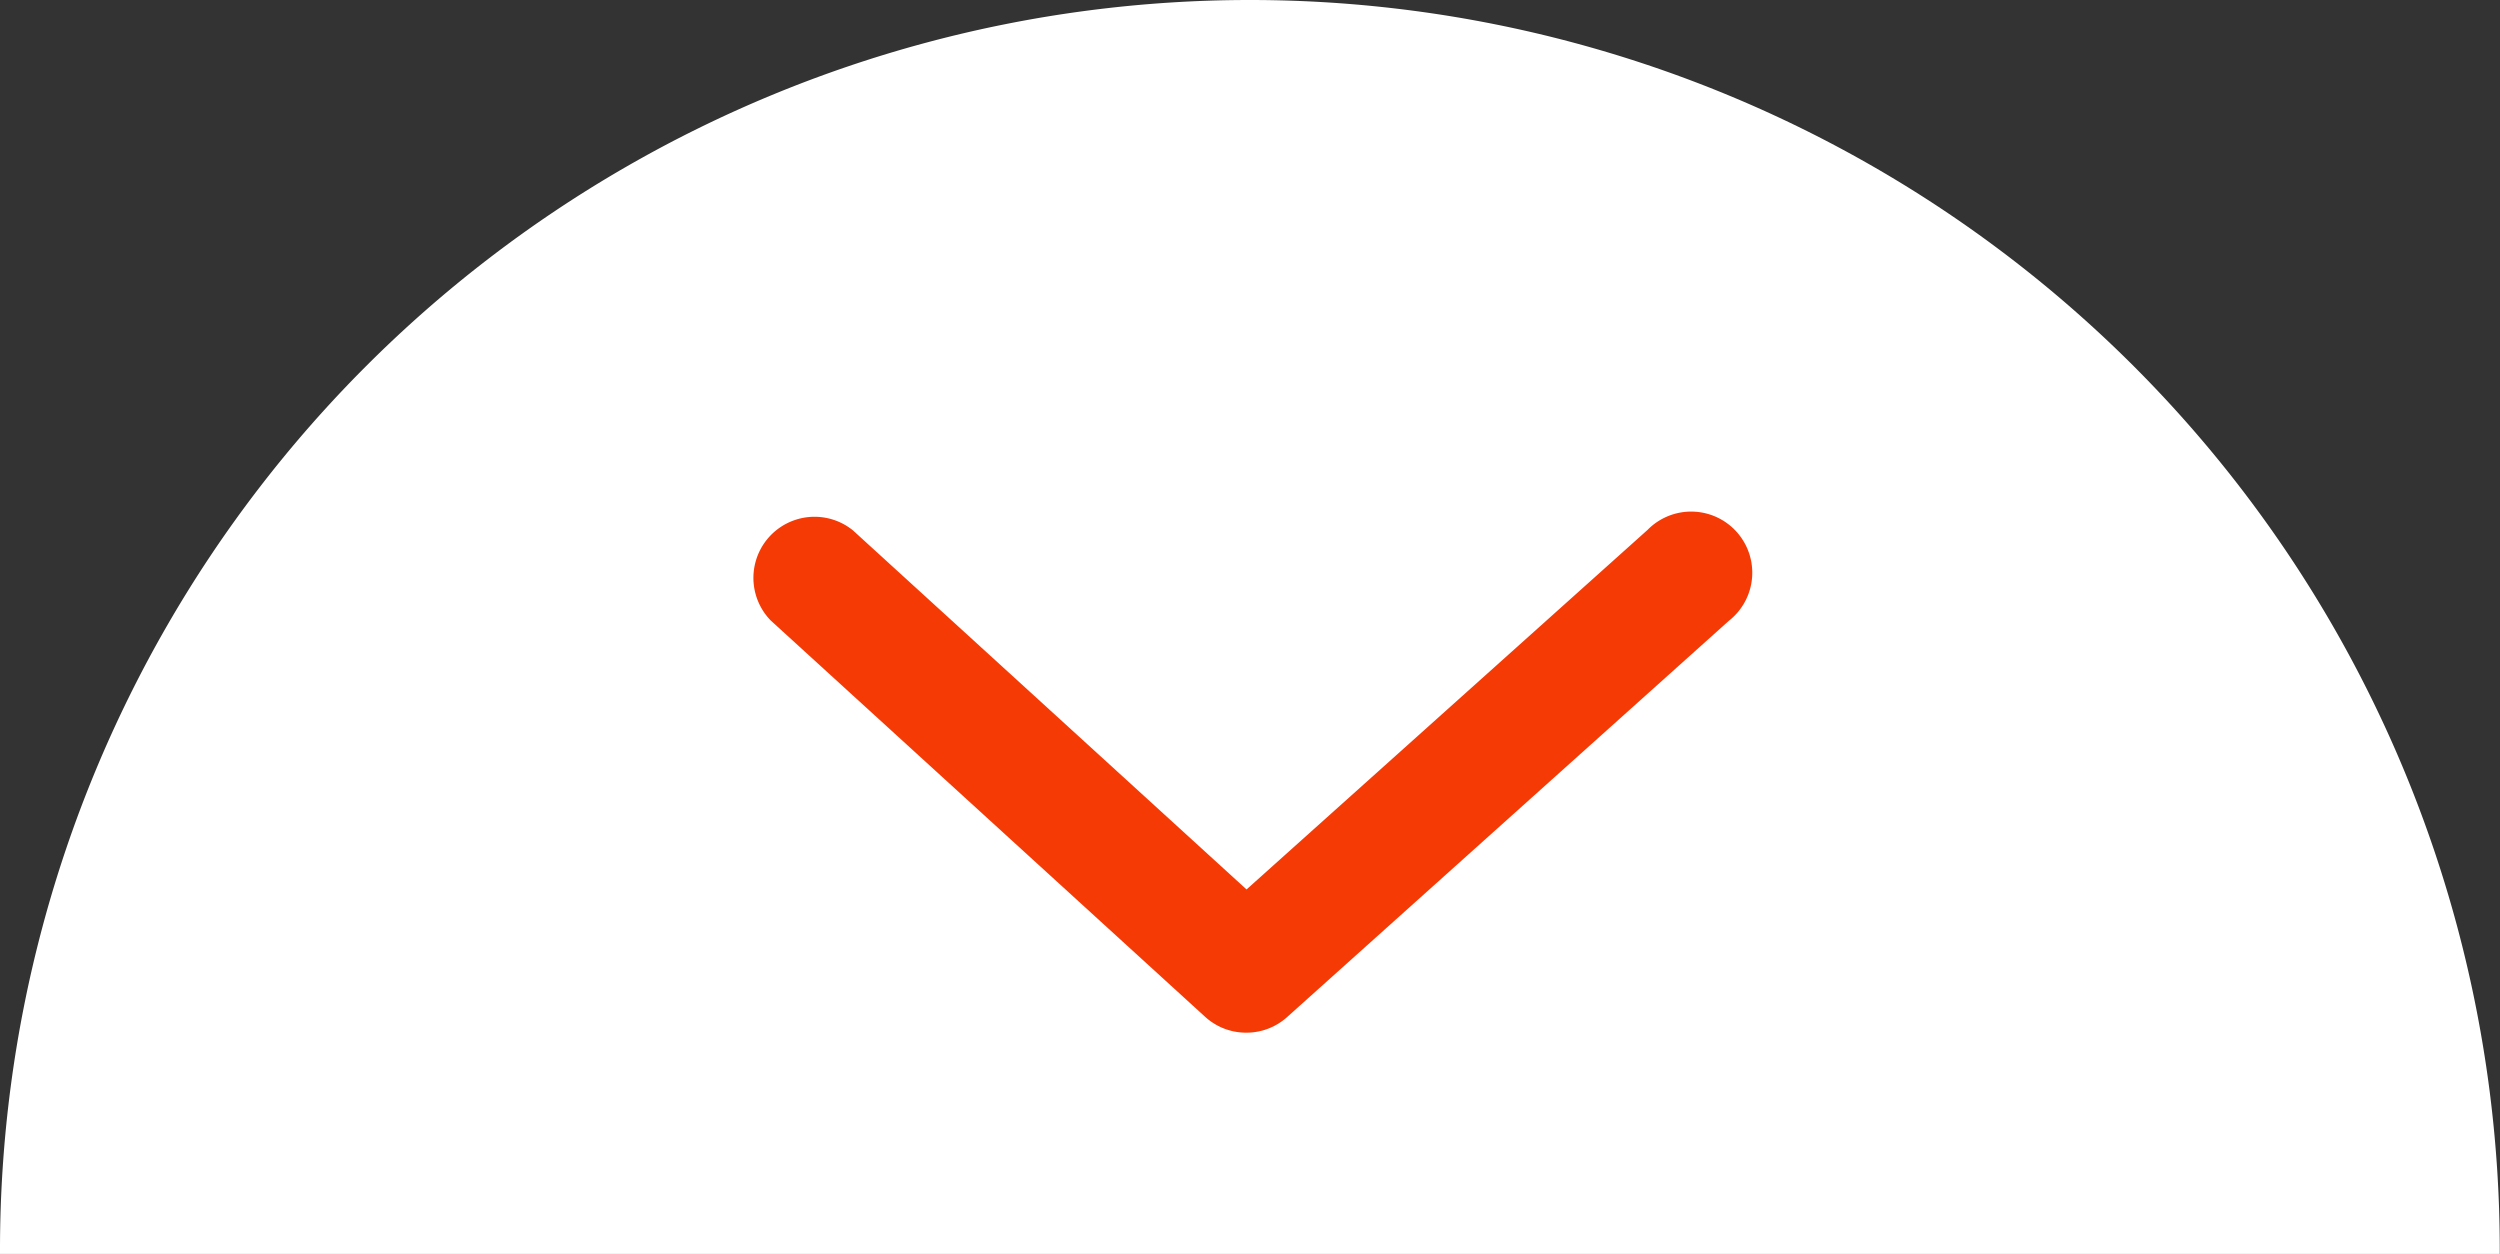 <svg xmlns="http://www.w3.org/2000/svg" width="53.185" height="26.675" viewBox="0 0 53.185 26.675">
  <rect x="0" y="0" width="53.185" height="26.675" fill="#333333" stroke="none"/>
  <g id="Group_604" data-name="Group 604" transform="translate(-610.868 -1768.325)">
    <g id="Group_603" data-name="Group 603" transform="translate(332.868 355.908)">
      <path id="Path_7899" data-name="Path 7899" d="M547.046,1699.407A26.592,26.592,0,0,0,520.454,1726c0,.028,0,.055,0,.083h53.18c0-.028,0-.055,0-.083A26.592,26.592,0,0,0,547.046,1699.407Z" transform="translate(-242.454 -286.99)" fill="#fff"/>
      <path id="Path_7900" data-name="Path 7900" d="M591.054,1751.584a1.293,1.293,0,0,1-.874-.339l-9.242-8.432a1.3,1.3,0,0,1,1.749-1.917l8.376,7.641,8.531-7.649a1.3,1.3,0,1,1,1.732,1.932l-9.4,8.432A1.293,1.293,0,0,1,591.054,1751.584Z" transform="translate(-286.544 -317.198)" fill="#f53a06"/>
    </g>
  </g>
</svg>
